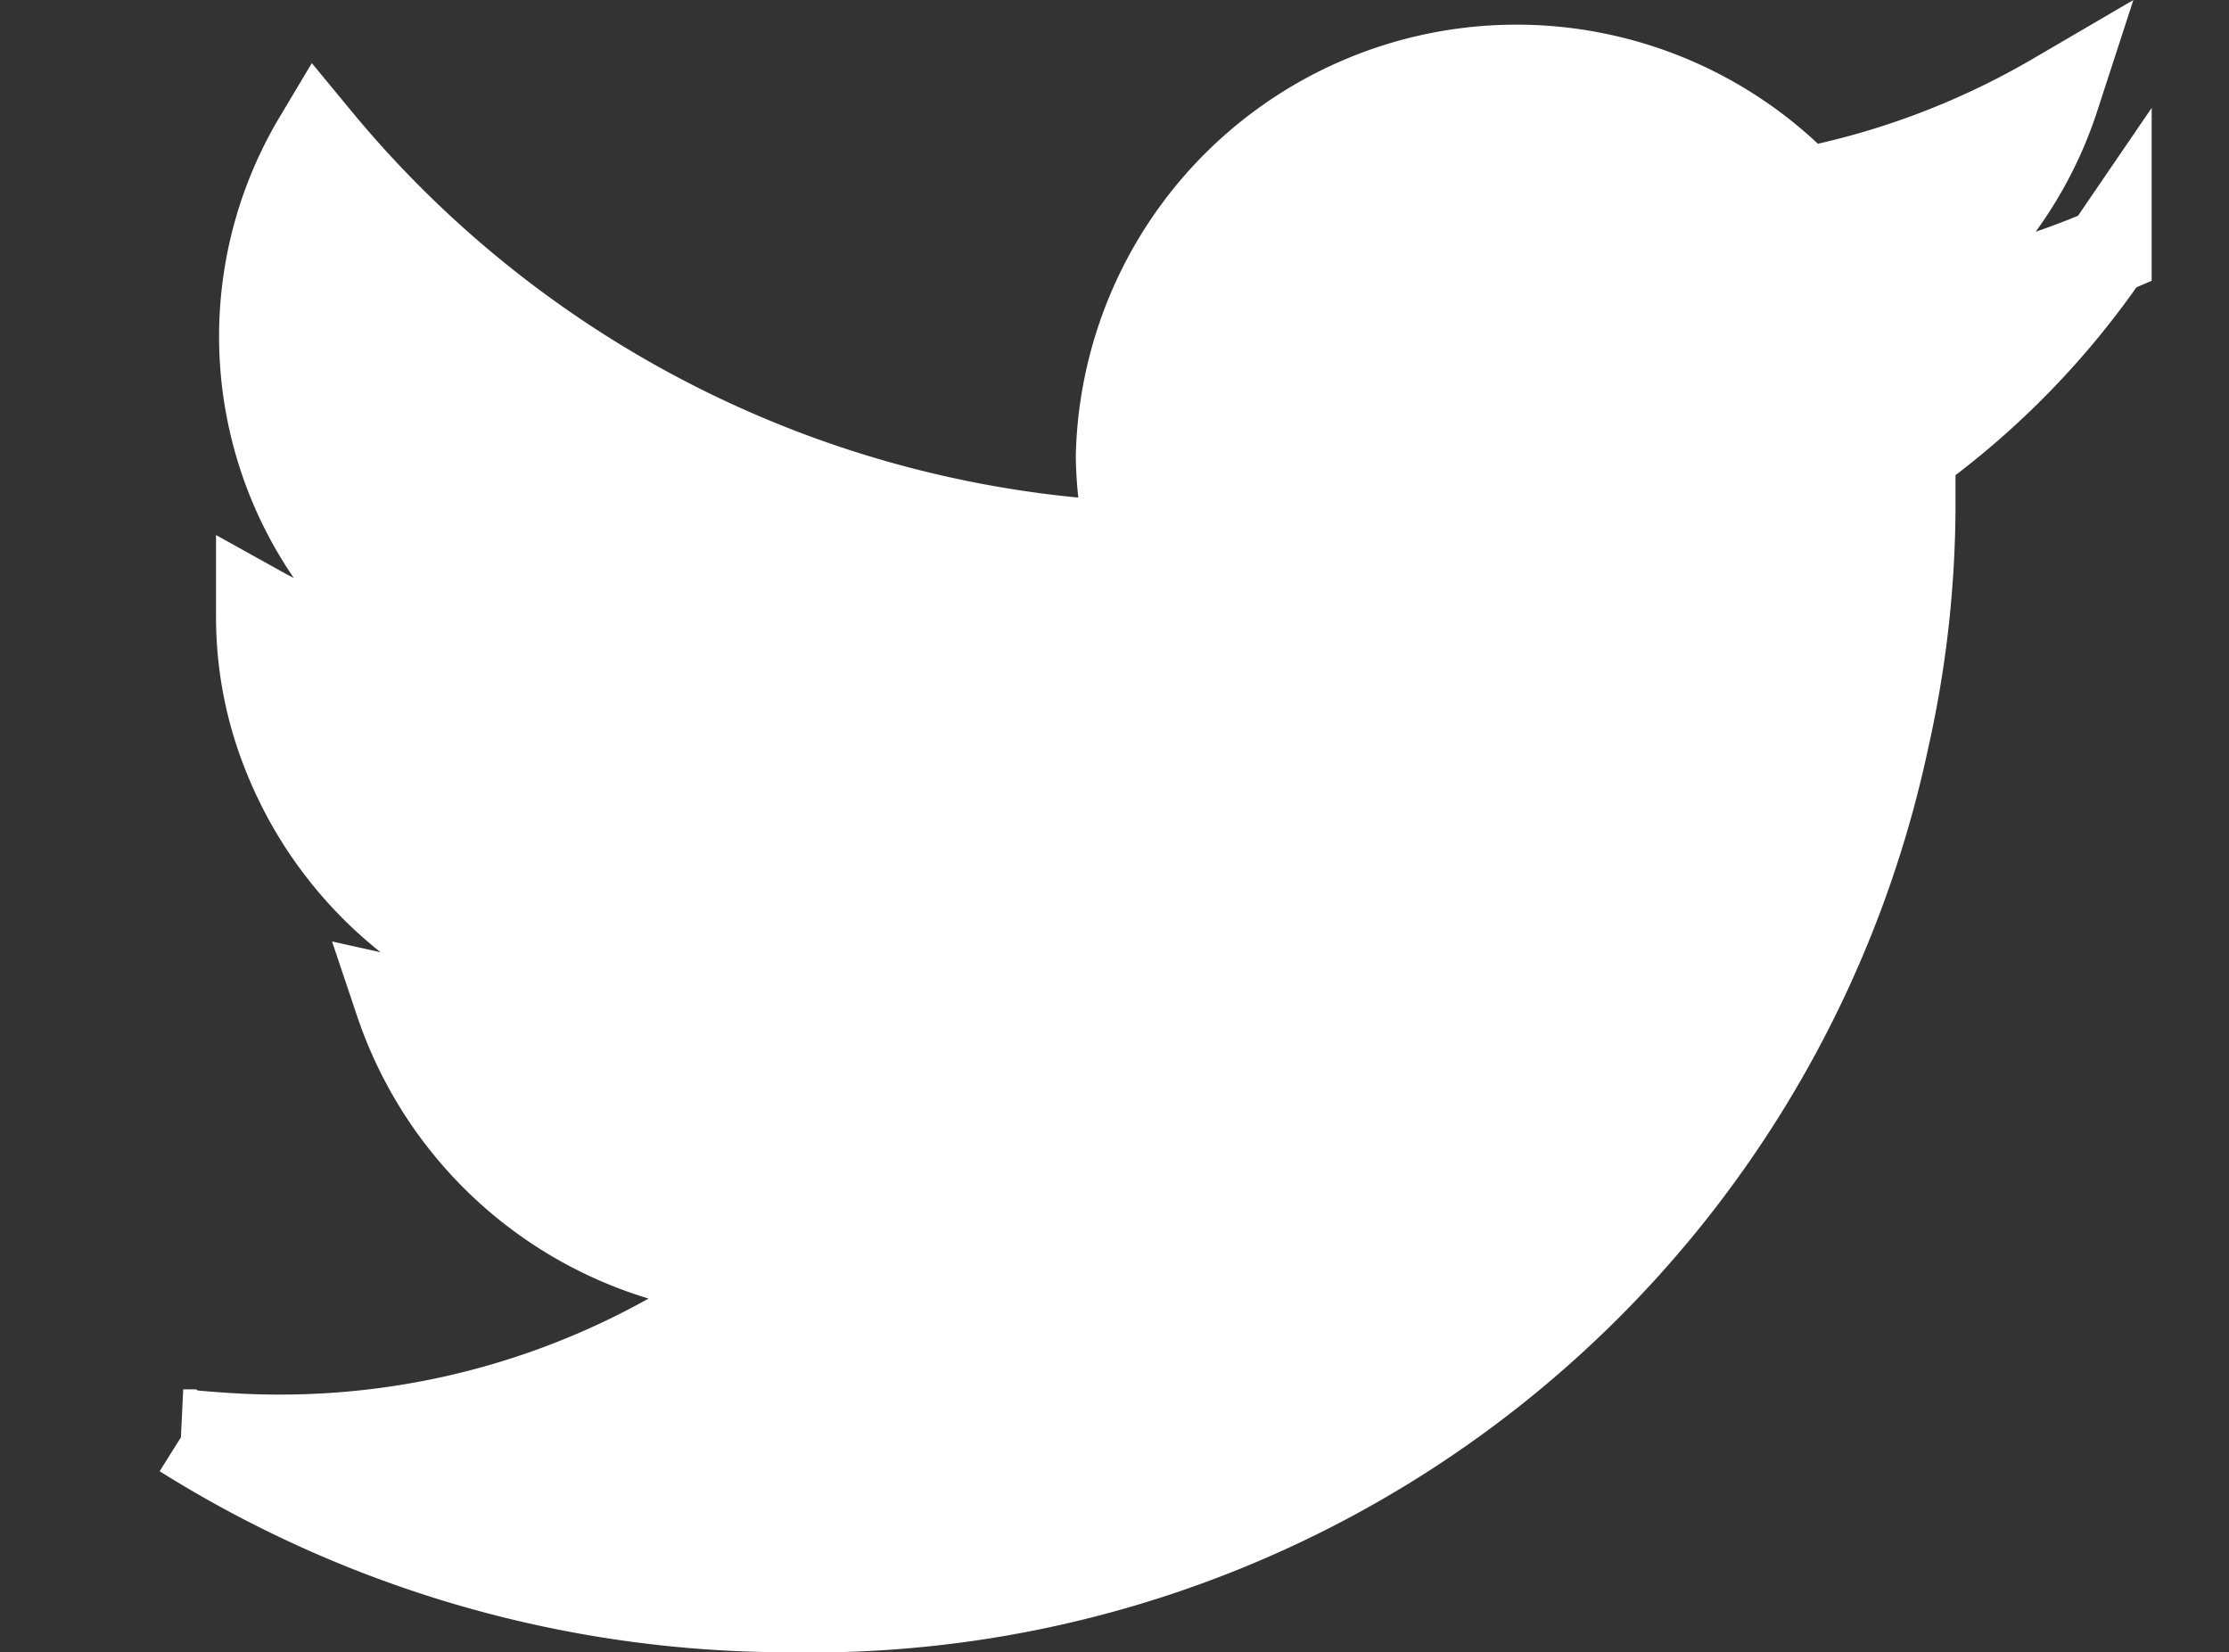 <svg xmlns="http://www.w3.org/2000/svg" width="25.135" height="18.633" viewBox="0 0 25.135 18.633">
  <rect x="0" y="0" width="25.135" height="18.633" fill="#333333" stroke="none"/>
  <path id="Path_77" data-name="Path 77" d="M711.265,197.284a9.5,9.5,0,0,1-2.553.694,4.391,4.391,0,0,0,1.965-2.436,9.065,9.065,0,0,1-2.836,1.071,4.471,4.471,0,0,0-7.708,2.989,4.581,4.581,0,0,0,.13,1,12.637,12.637,0,0,1-9.179-4.578,4.325,4.325,0,0,0,1.365,5.849,4.307,4.307,0,0,1-2.011-.542v.059a4.145,4.145,0,0,0,.305,1.577,4.439,4.439,0,0,0,3.272,2.707,4.378,4.378,0,0,1-1.177.164,3.964,3.964,0,0,1-.836-.094,4.489,4.489,0,0,0,4.155,3.059,9,9,0,0,1-5.519,1.871c-.365,0-.706-.024-1.07-.059a12.847,12.847,0,0,0,6.825,1.965,12.383,12.383,0,0,0,12.366-9.814,12.037,12.037,0,0,0,.294-2.647v-.565a9.2,9.2,0,0,0,2.212-2.271Z" transform="translate(-687.502 -194.447)" fill="#fff" stroke="#fff" stroke-miterlimit="10" stroke-width="1" fill-rule="evenodd"/>
</svg>
